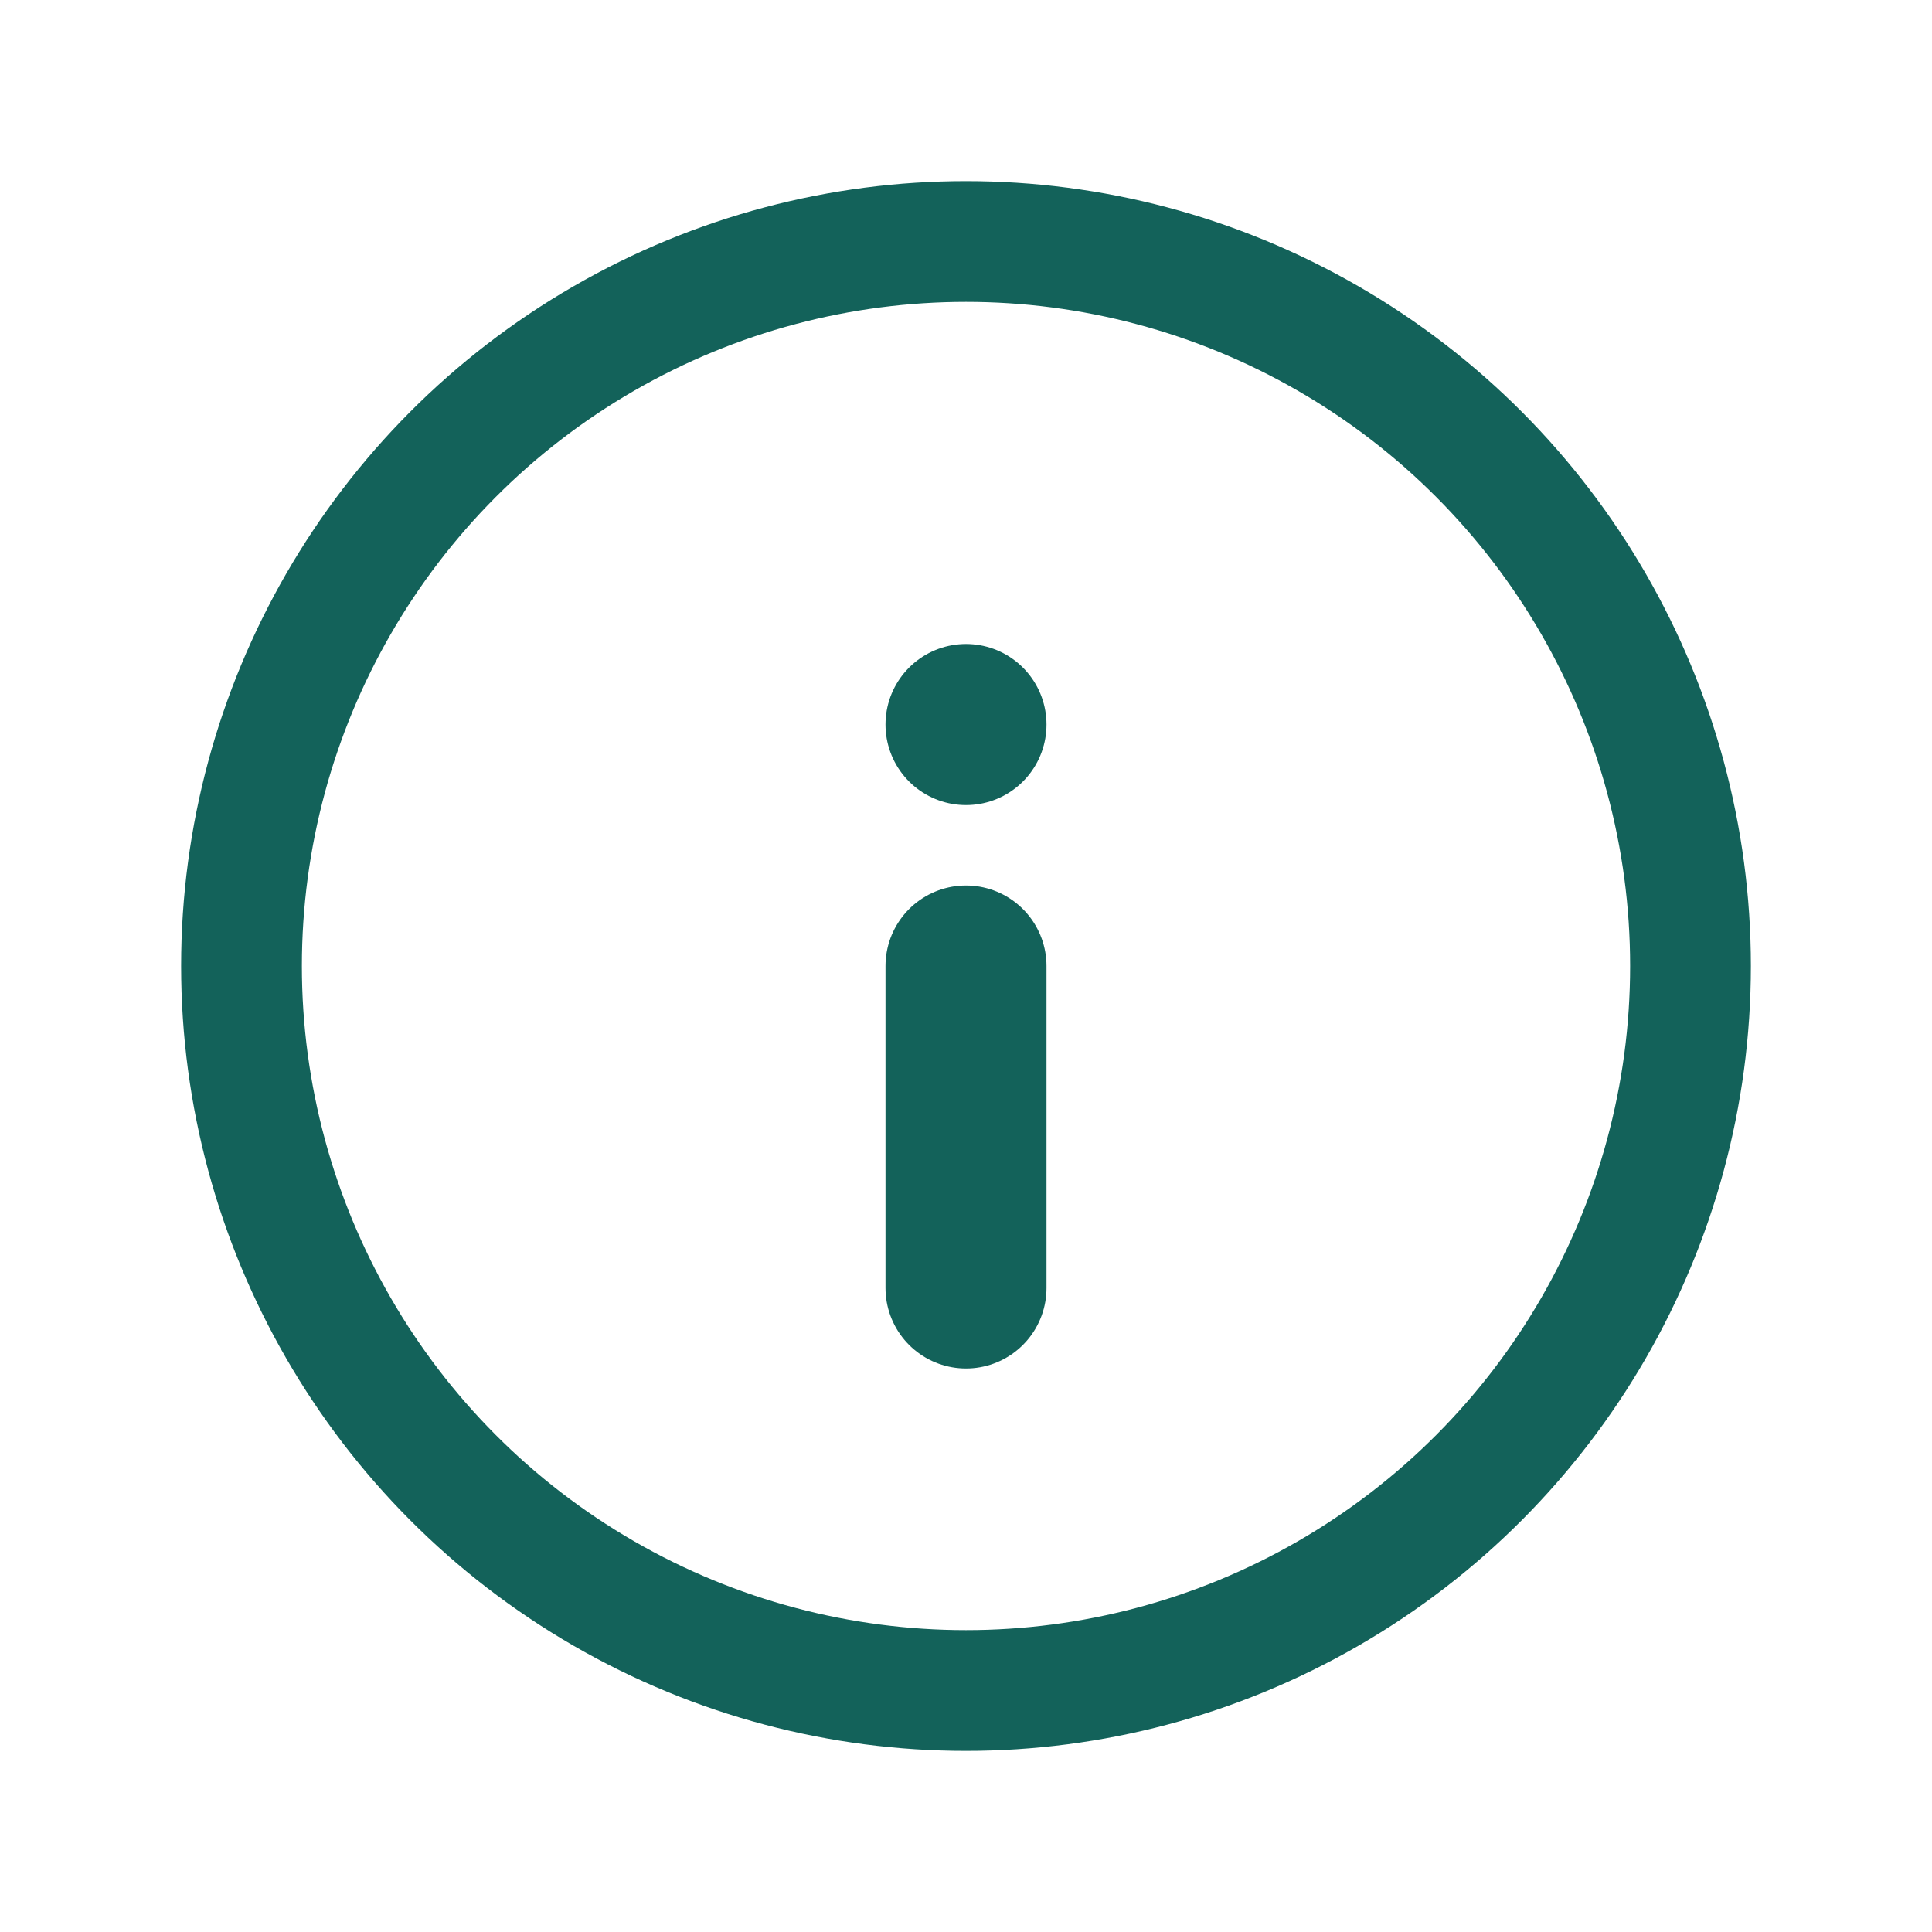 <svg xmlns="http://www.w3.org/2000/svg" fill="none" viewBox="0 0 24 24" height="24" width="24">
<circle stroke-width="1.5" stroke="#13625A" r="9" cy="12" cx="12"></circle>
<path stroke-linecap="round" stroke-width="2" stroke="#13625A" d="M12 9V9.001"></path>
<line stroke-linecap="round" stroke-width="2" stroke="#13625A" y2="16" x2="12" y1="12" x1="12"></line>
</svg>
